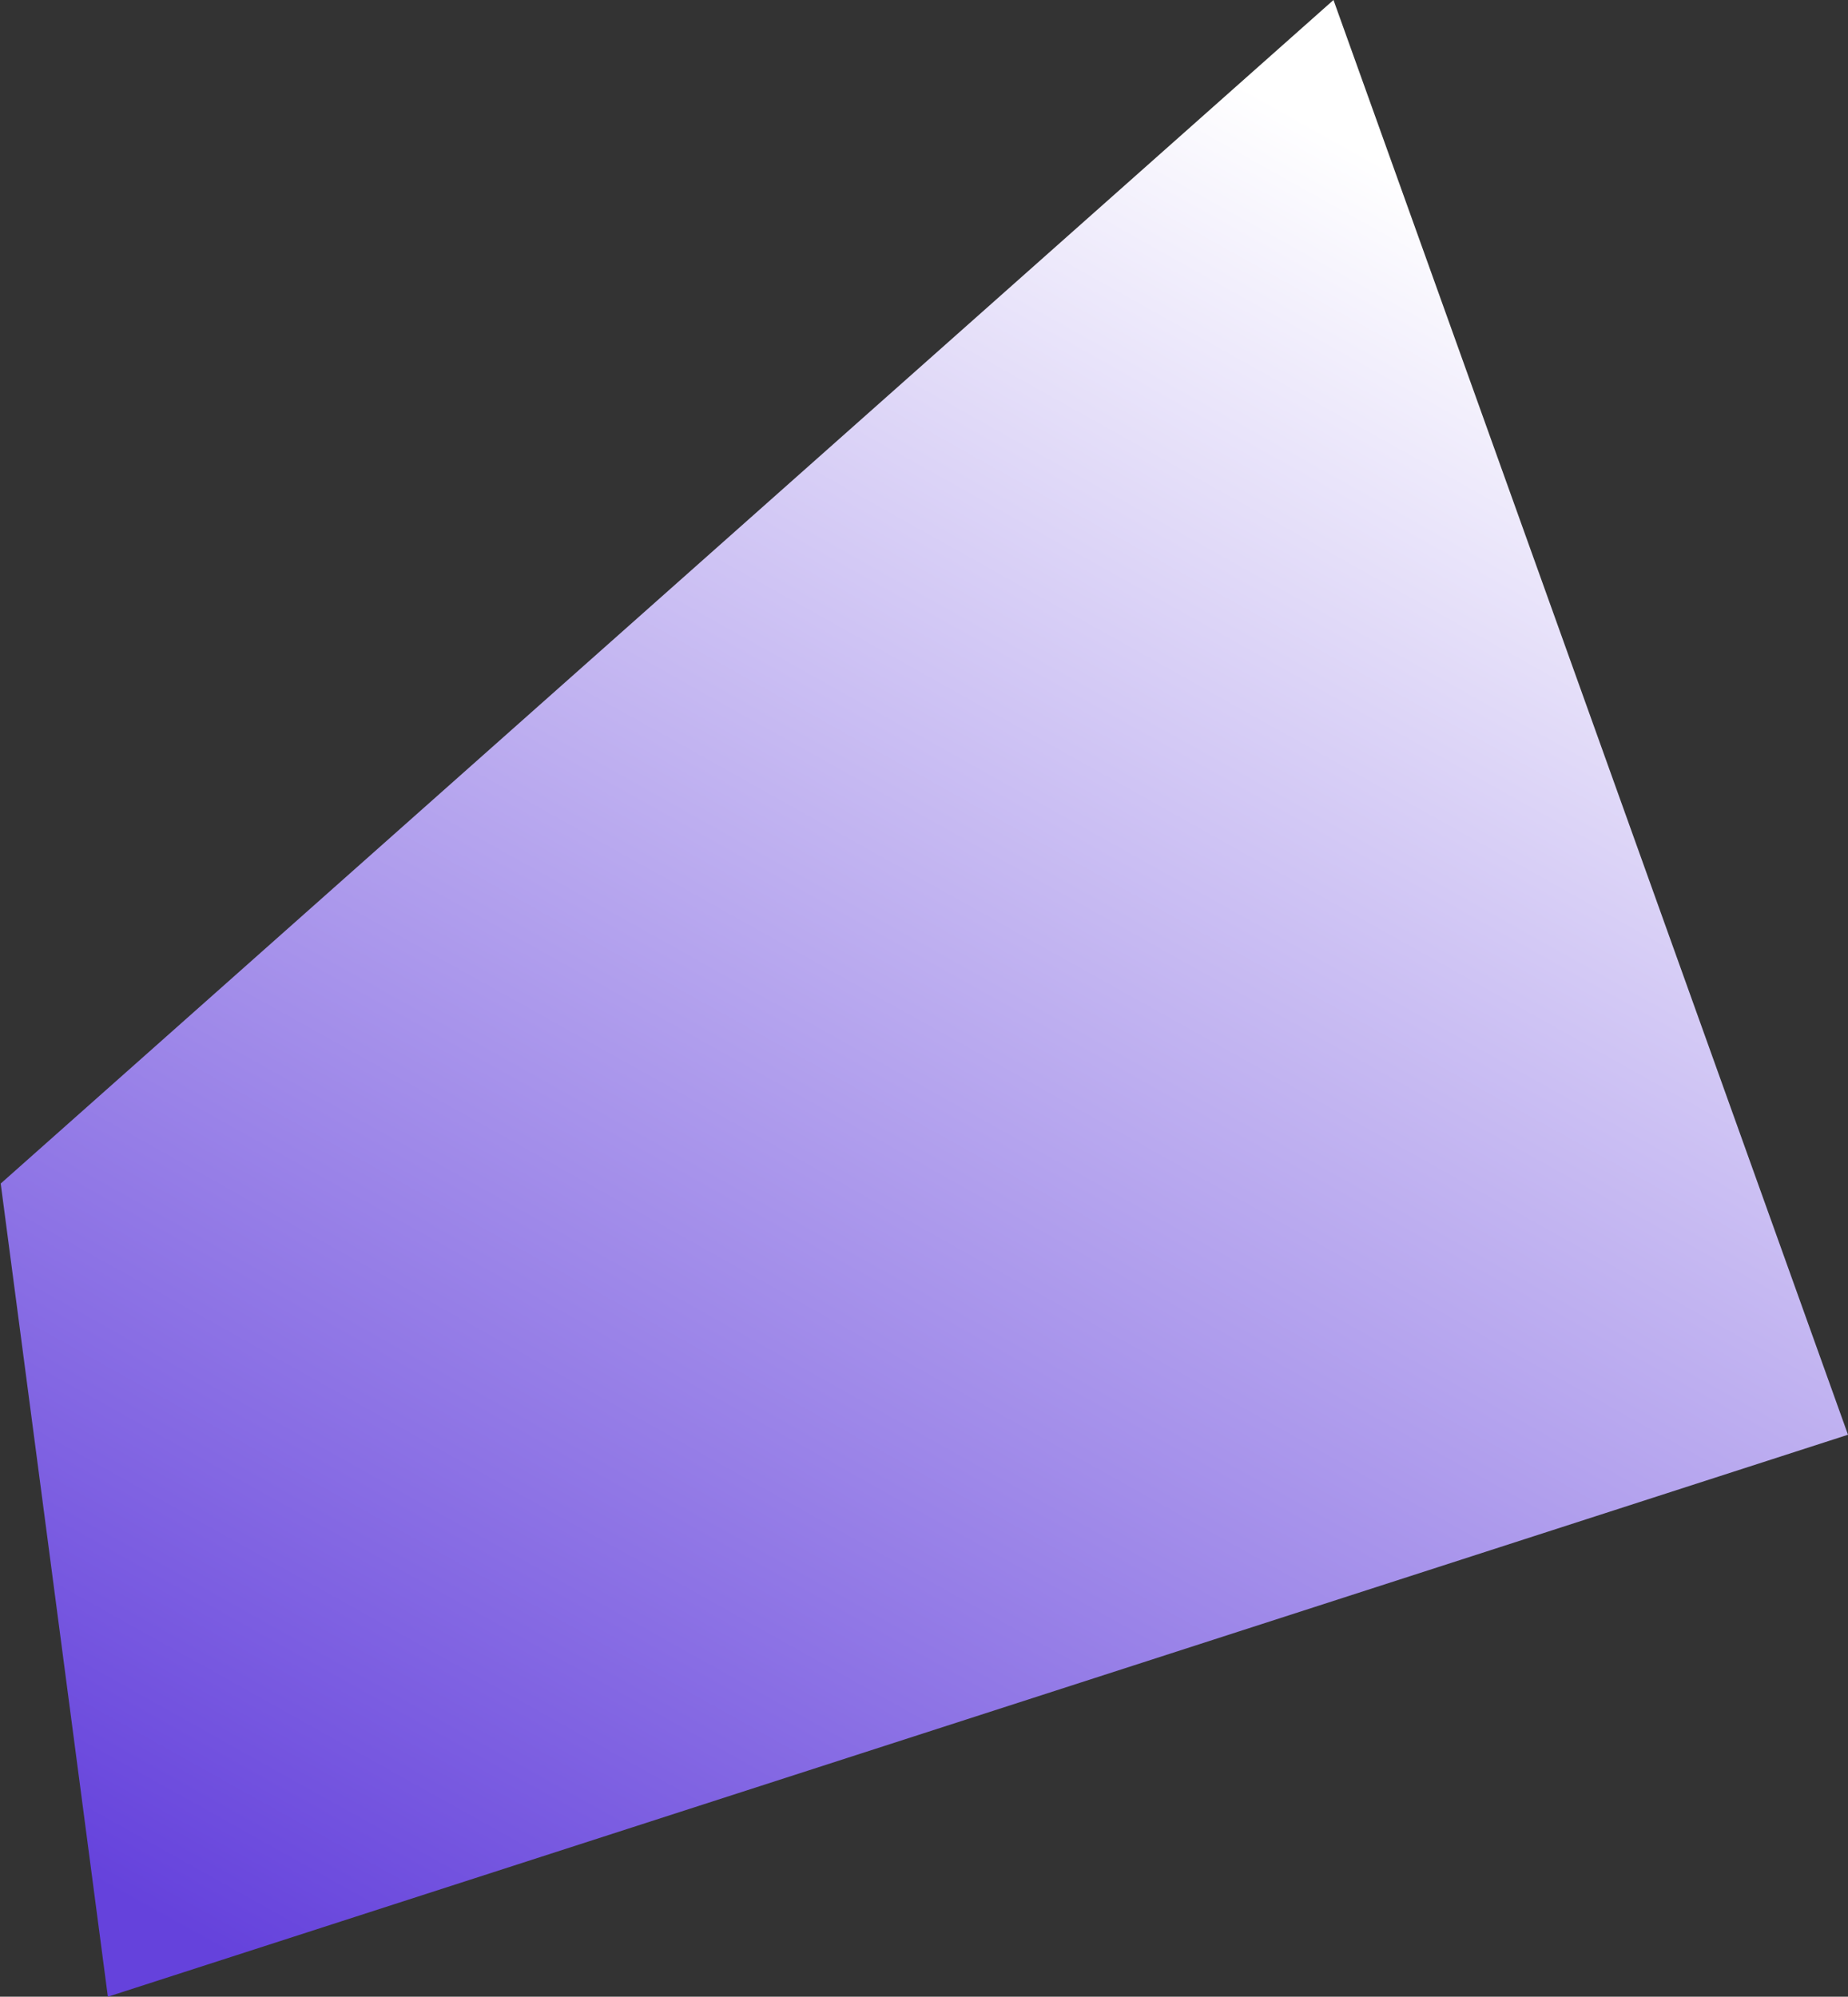 <?xml version="1.0" encoding="UTF-8"?> <svg xmlns="http://www.w3.org/2000/svg" width="1302" height="1407" viewBox="0 0 1302 1407" fill="none"><rect x="0" y="0" width="1302" height="1407" fill="#333333" stroke="none"/><path d="M939.5 0L0.5 834L76 1407L1302 1011L939.5 0Z" fill="url(#paint0_linear_242_2)"></path><defs><linearGradient id="paint0_linear_242_2" x1="906" y1="76" x2="173" y2="1386" gradientUnits="userSpaceOnUse"><stop stop-color="white"></stop><stop offset="1" stop-color="#6542DC"></stop></linearGradient></defs></svg> 
